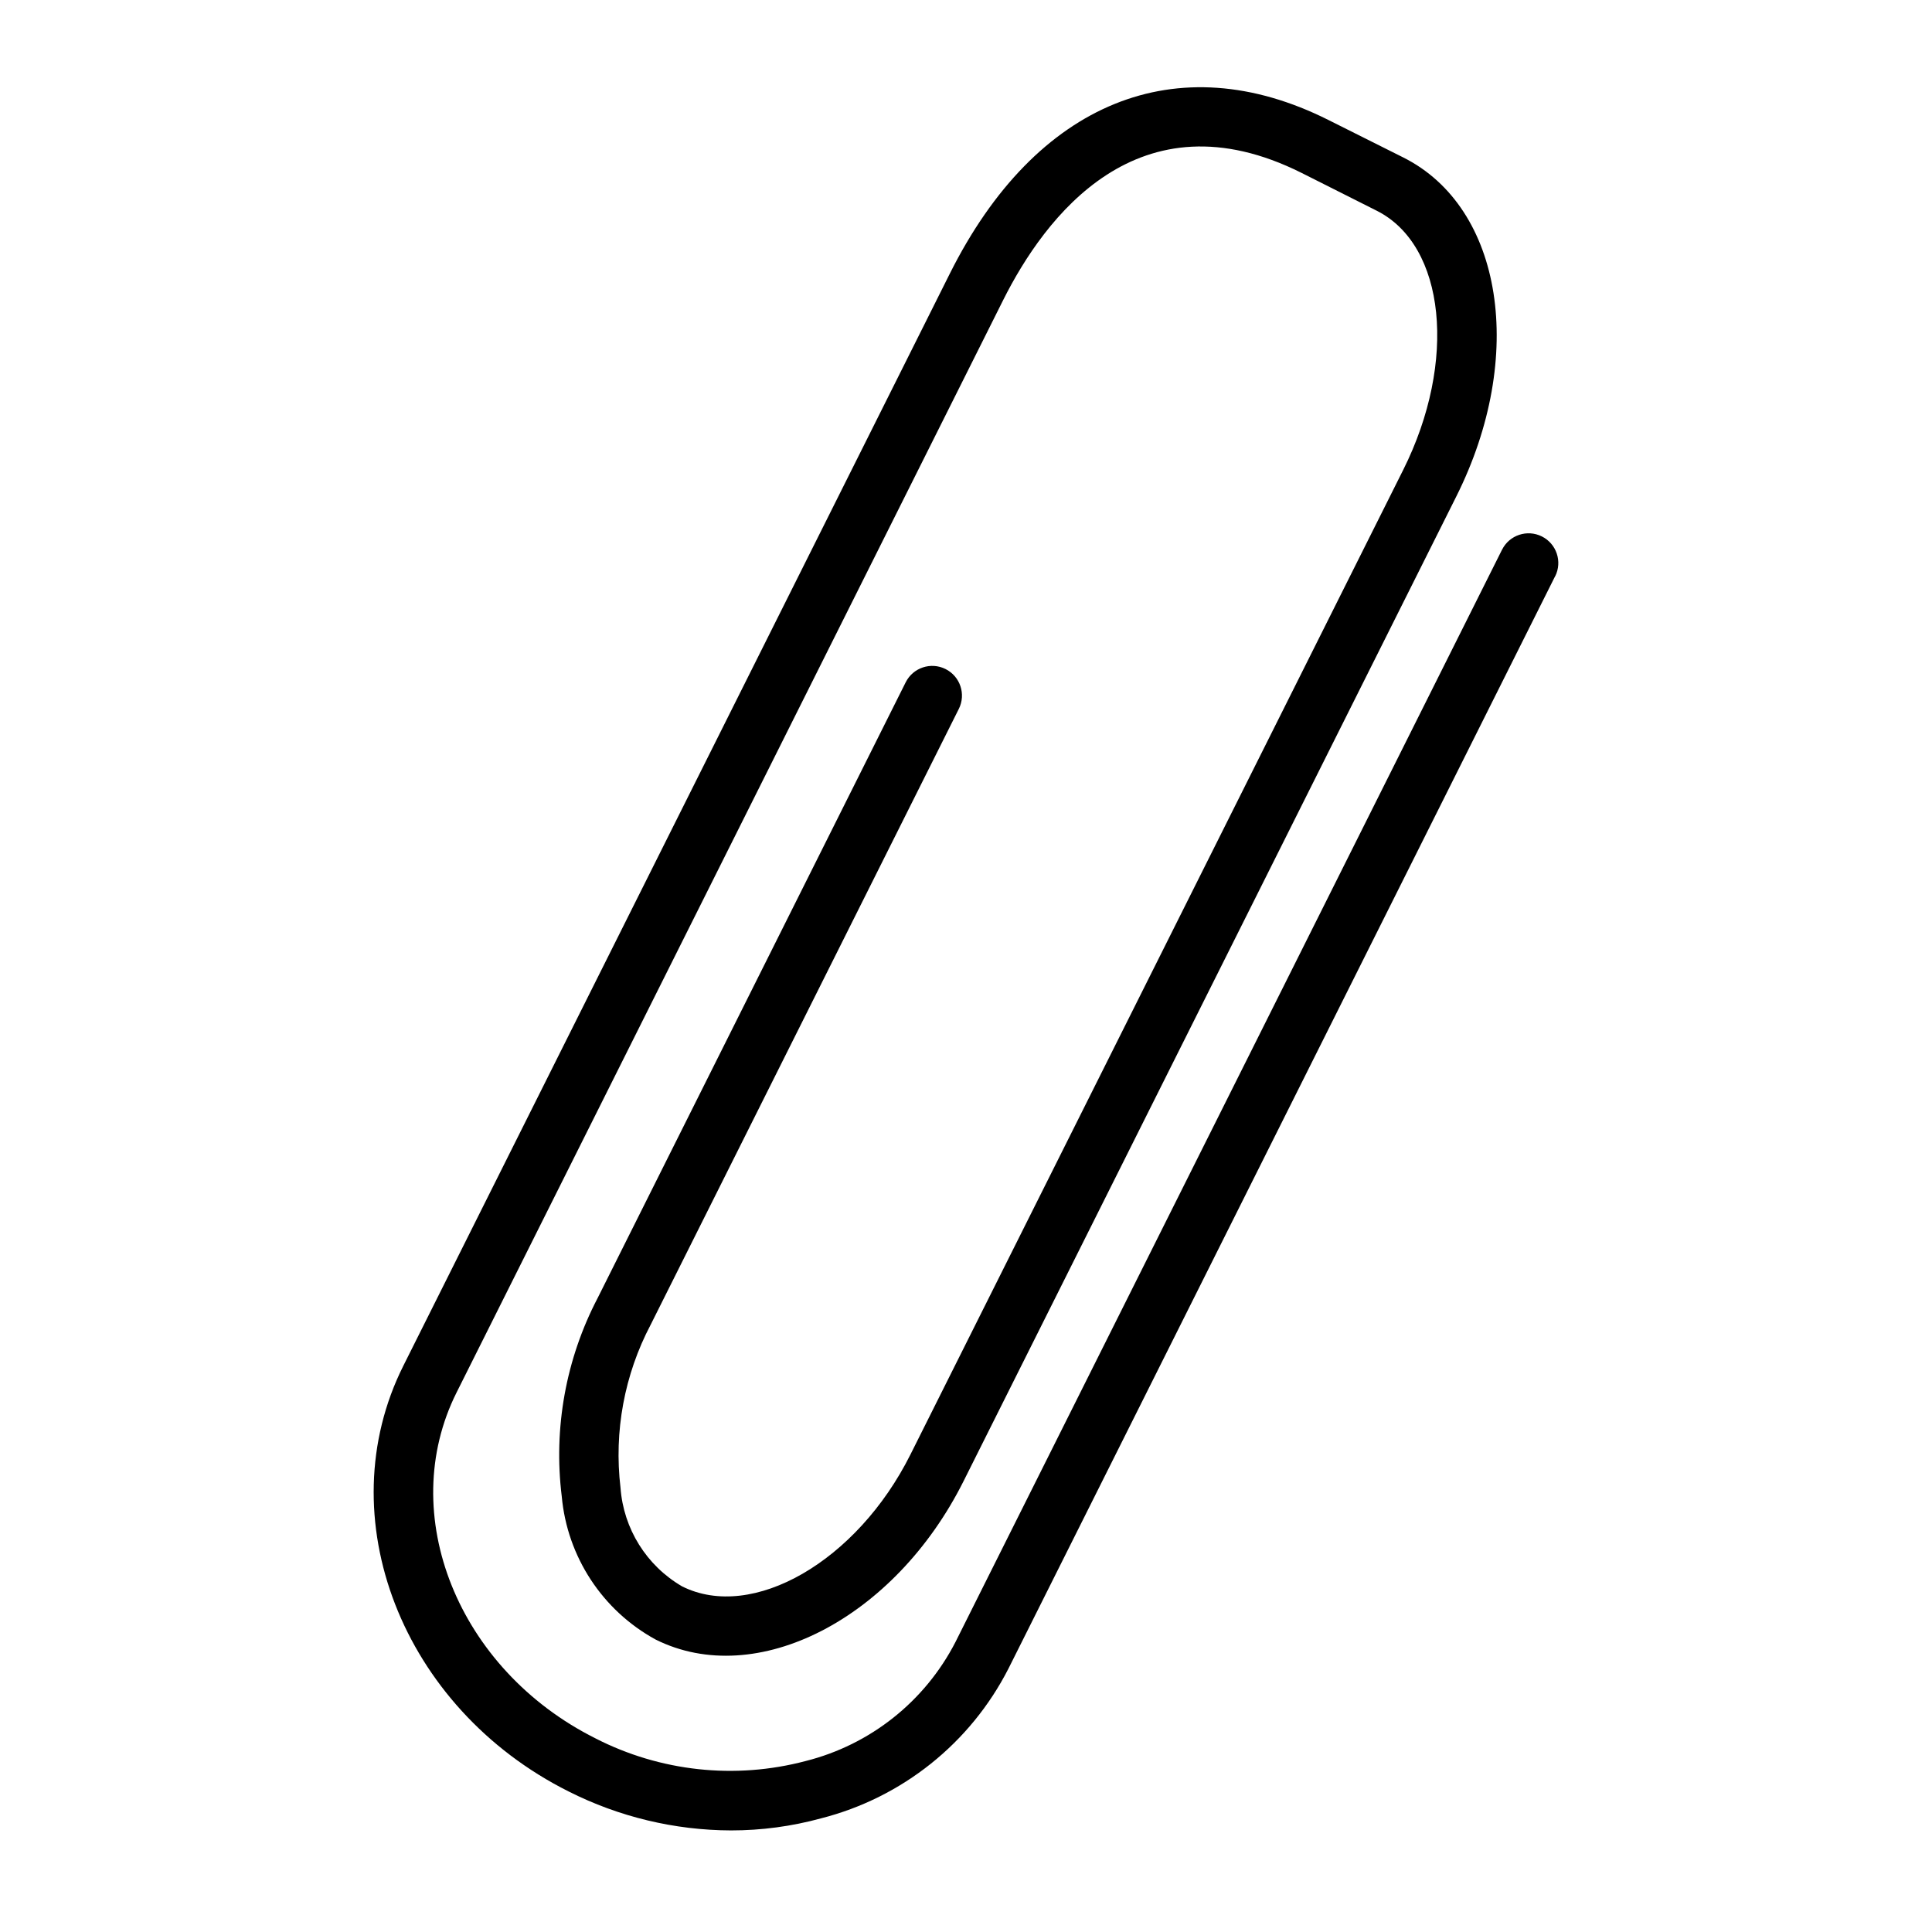 <?xml version="1.0" encoding="UTF-8"?>
<!-- The Best Svg Icon site in the world: iconSvg.co, Visit us! https://iconsvg.co -->
<svg fill="#000000" width="800px" height="800px" version="1.1" viewBox="144 144 512 512" xmlns="http://www.w3.org/2000/svg">
 <path d="m556.11 296.73-144.86 289.47c-10.078 19.746-28.164 34.199-49.648 39.676-7.785 2.133-15.82 3.207-23.891 3.203-14.945-0.051-29.672-3.586-43.012-10.32-44.211-22.129-63.867-72.738-43.816-112.8l144.84-289.47c22.781-45.512 60.238-60.742 100.23-40.738l19.918 9.973c26.465 13.242 32.645 52.742 14.066 89.836l-130.59 260.97c-18.277 36.512-54.914 55.324-81.633 41.949-14.078-7.711-23.395-21.93-24.844-37.918-2.234-18.082 1.082-36.418 9.512-52.57l81.633-163.17c1.945-3.887 6.676-5.465 10.562-3.519 3.891 1.945 5.465 6.676 3.519 10.566l-81.656 163.18c-6.981 13.258-9.77 28.328-8 43.207 0.785 10.875 6.891 20.66 16.312 26.145 18.672 9.344 46.367-6.644 60.512-34.914l130.59-260.94c14.391-28.75 11.242-59.566-7.031-68.715l-19.875-10.004c-43.297-21.664-68.141 11.809-79.098 33.699l-144.84 289.47c-16.168 32.273 0.332 73.438 36.777 91.676v0.004c17.188 8.812 37.027 10.957 55.699 6.019 17.16-4.316 31.629-15.809 39.723-31.543l144.84-289.47h0.004c1.945-3.891 6.672-5.465 10.562-3.519 3.891 1.945 5.465 6.676 3.519 10.566z"/>
</svg>